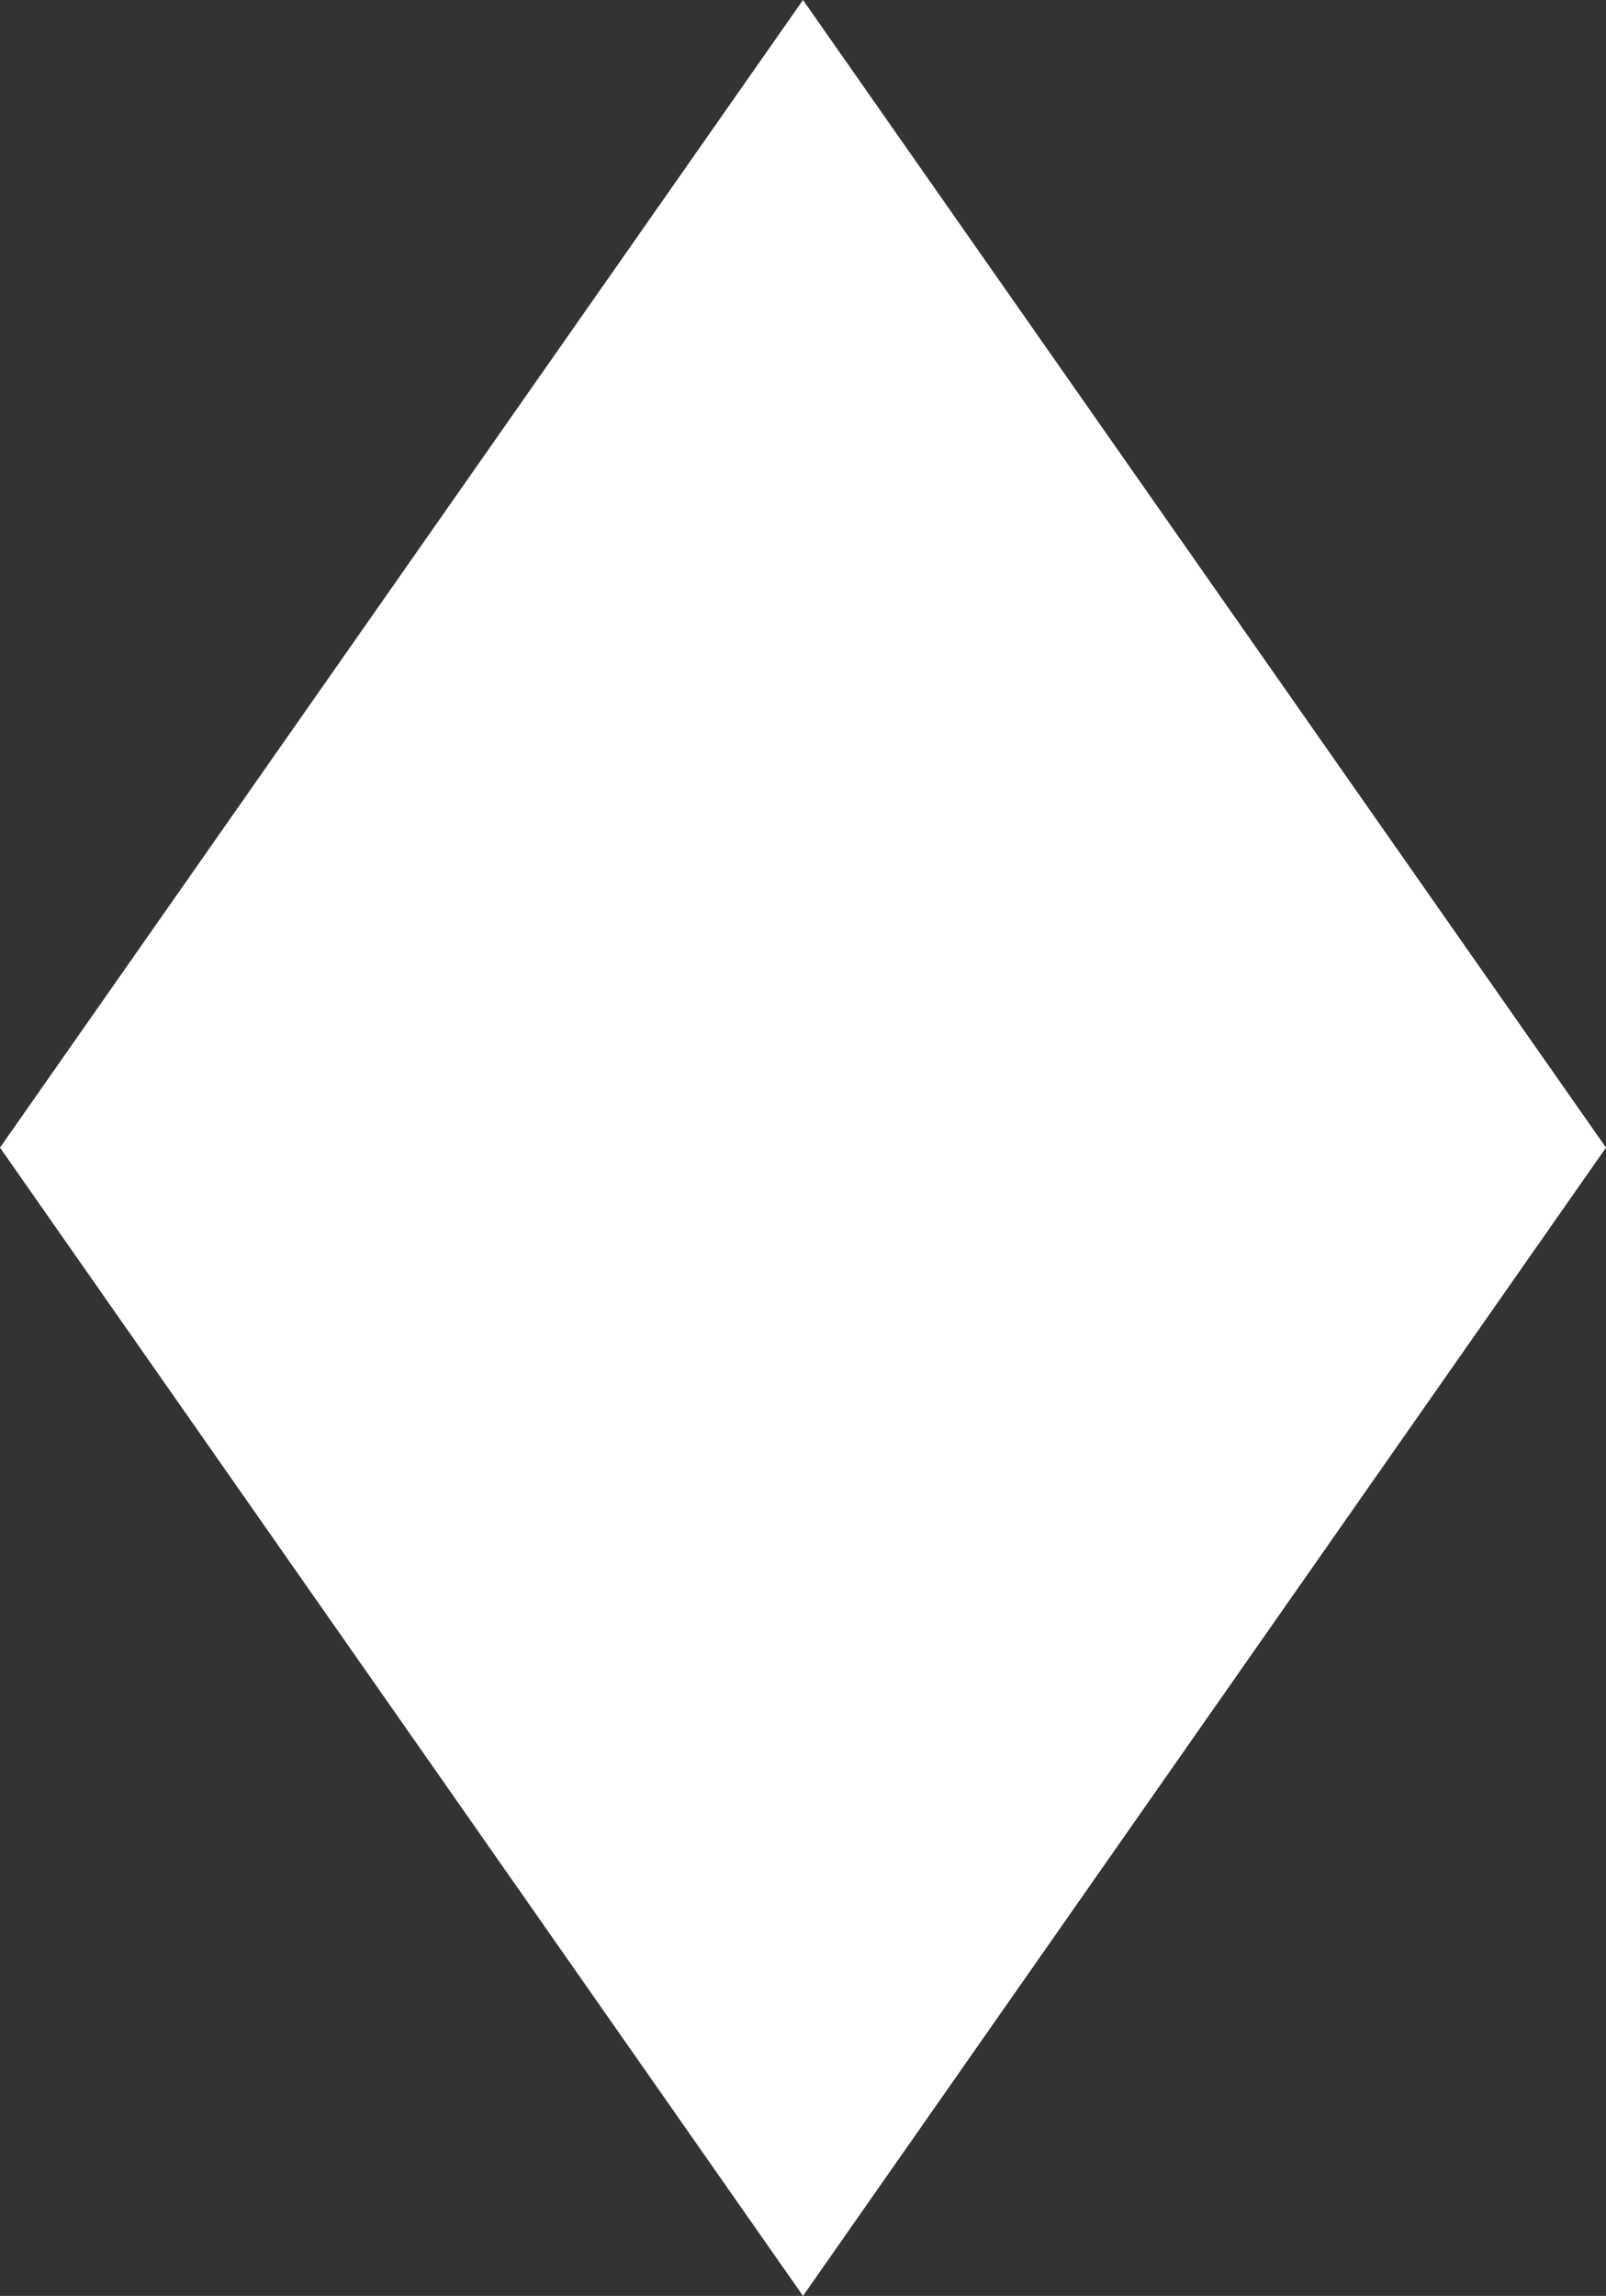 <?xml version="1.0" encoding="UTF-8"?>
<svg id="_レイヤー_2" data-name="レイヤー 2" xmlns="http://www.w3.org/2000/svg" viewBox="0 0 23.72 33.89">
  <rect x="0" y="0" width="23.72" height="33.89" fill="#333333" stroke="none"/>
  <defs>
    <style>
      .cls-1 {
        fill: #fff;
        stroke-width: 0px;
      }
    </style>
  </defs>
  <g id="design">
    <polygon class="cls-1" points="11.86 33.89 0 16.94 11.86 0 23.72 16.94 11.86 33.89"/>
  </g>
</svg>